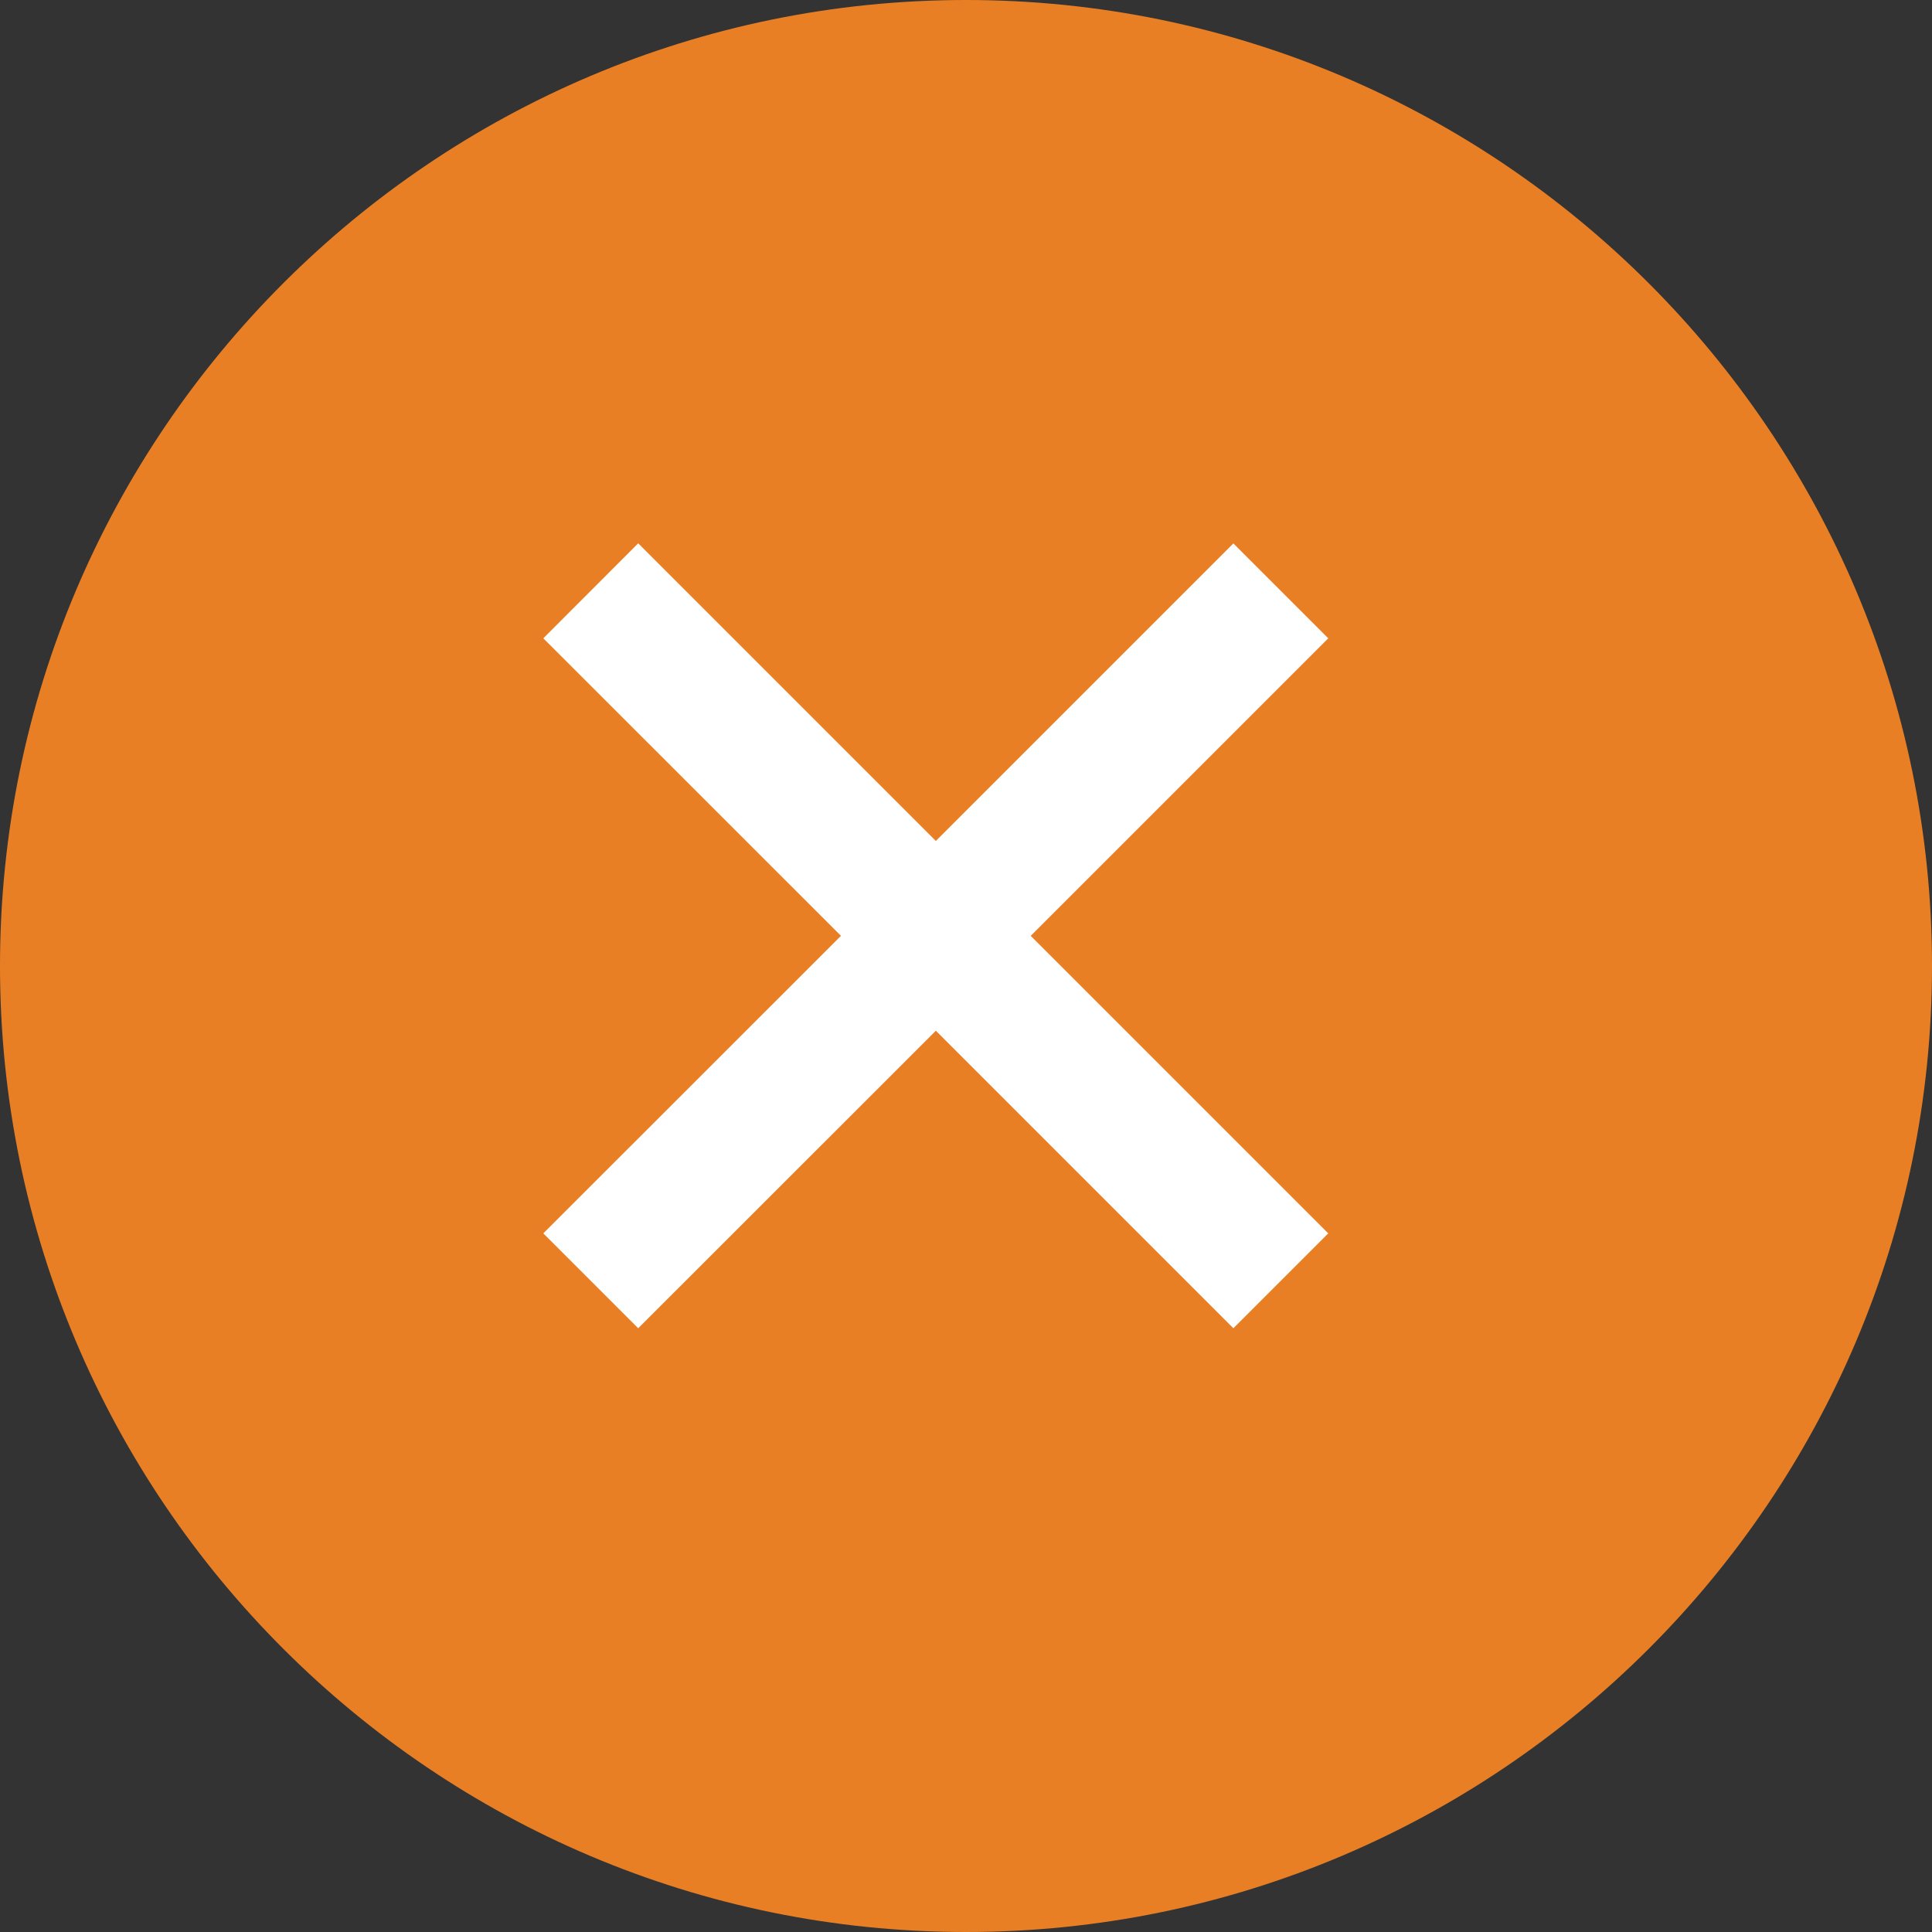 <?xml version="1.0" encoding="UTF-8"?>
<svg width="18px" height="18px" viewBox="0 0 18 18" version="1.1" xmlns="http://www.w3.org/2000/svg" xmlns:xlink="http://www.w3.org/1999/xlink">
    <rect x="0" y="0" width="18" height="18" fill="#333333" stroke="none"/>
    <title>Close</title>
    <g id="Page-1" stroke="none" stroke-width="1" fill="none" fill-rule="evenodd">
        <g id="Home-2.1.6" transform="translate(-1364, -942)">
            <g id="Movie-2-Copy-2" transform="translate(757, 922)">
                <g id="Close" transform="translate(607, 20)">
                    <circle id="Oval" stroke="#979797" fill="#FFFFFF" cx="9" cy="9" r="6.5"></circle>
                    <path d="M9,0 C4.037,0 0,4.037 0,9 C0,13.963 4.037,18 9,18 C13.963,18 18,13.963 18,9 C18,4.037 13.963,0 9,0 Z M12.375,11.491 L11.491,12.375 L8.719,9.603 L5.946,12.375 L5.062,11.491 L7.835,8.719 L5.062,5.947 L5.946,5.062 L8.719,7.835 L11.491,5.063 L12.375,5.947 L9.603,8.719 L12.375,11.491 Z" id="Shape" fill="#E97F25" fill-rule="nonzero"></path>
                </g>
            </g>
        </g>
    </g>
</svg>